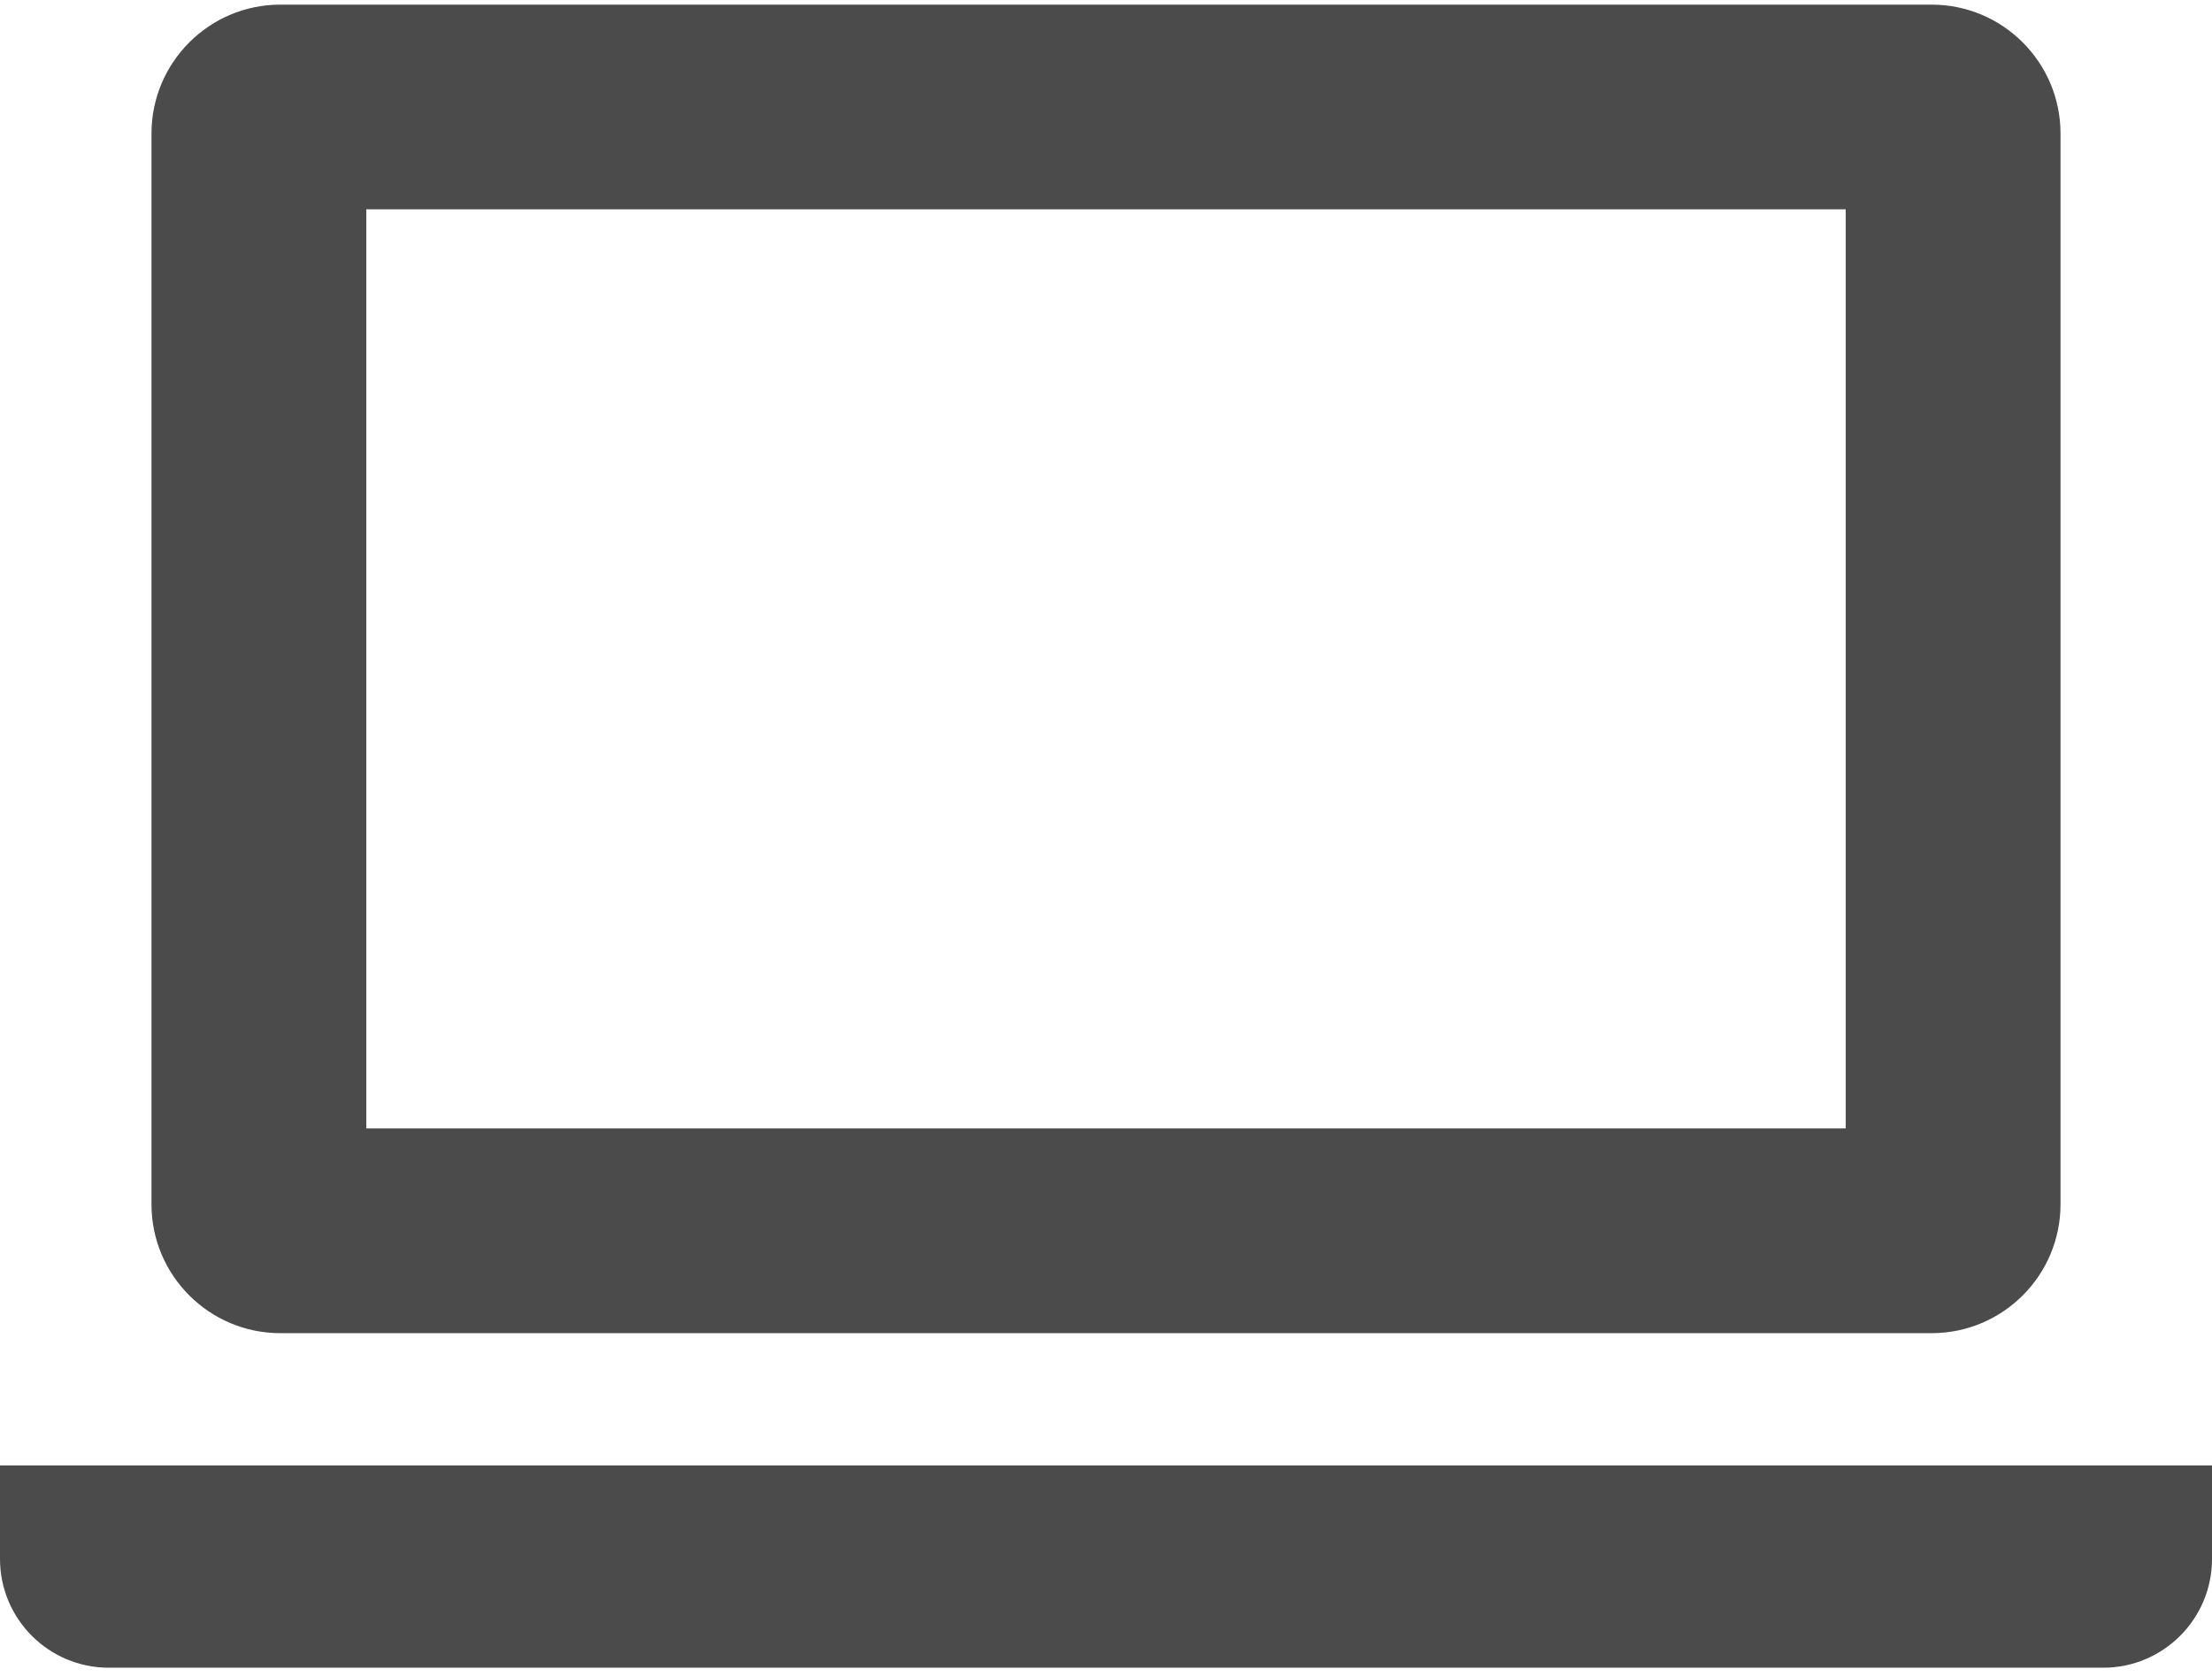 <svg width="128" height="97" viewBox="0 0 128 97" fill="none" xmlns="http://www.w3.org/2000/svg">
<path d="M16.219 77.131H111.777C115.891 77.131 119.234 73.791 119.234 69.678V7.725C119.234 3.611 115.891 0.268 111.777 0.268H16.219C12.109 0.268 8.766 3.611 8.766 7.725V69.678C8.766 73.791 12.11 77.131 16.219 77.131ZM21.195 12.111H106.805V65.287H21.195V12.111Z" fill="#4B4B4B"/>
<path d="M0 84.783V90.197C0 93.666 2.82 96.486 6.285 96.486H121.711C125.18 96.486 128 93.666 128 90.197V84.783H0Z" fill="#4B4B4B"/>
</svg>
